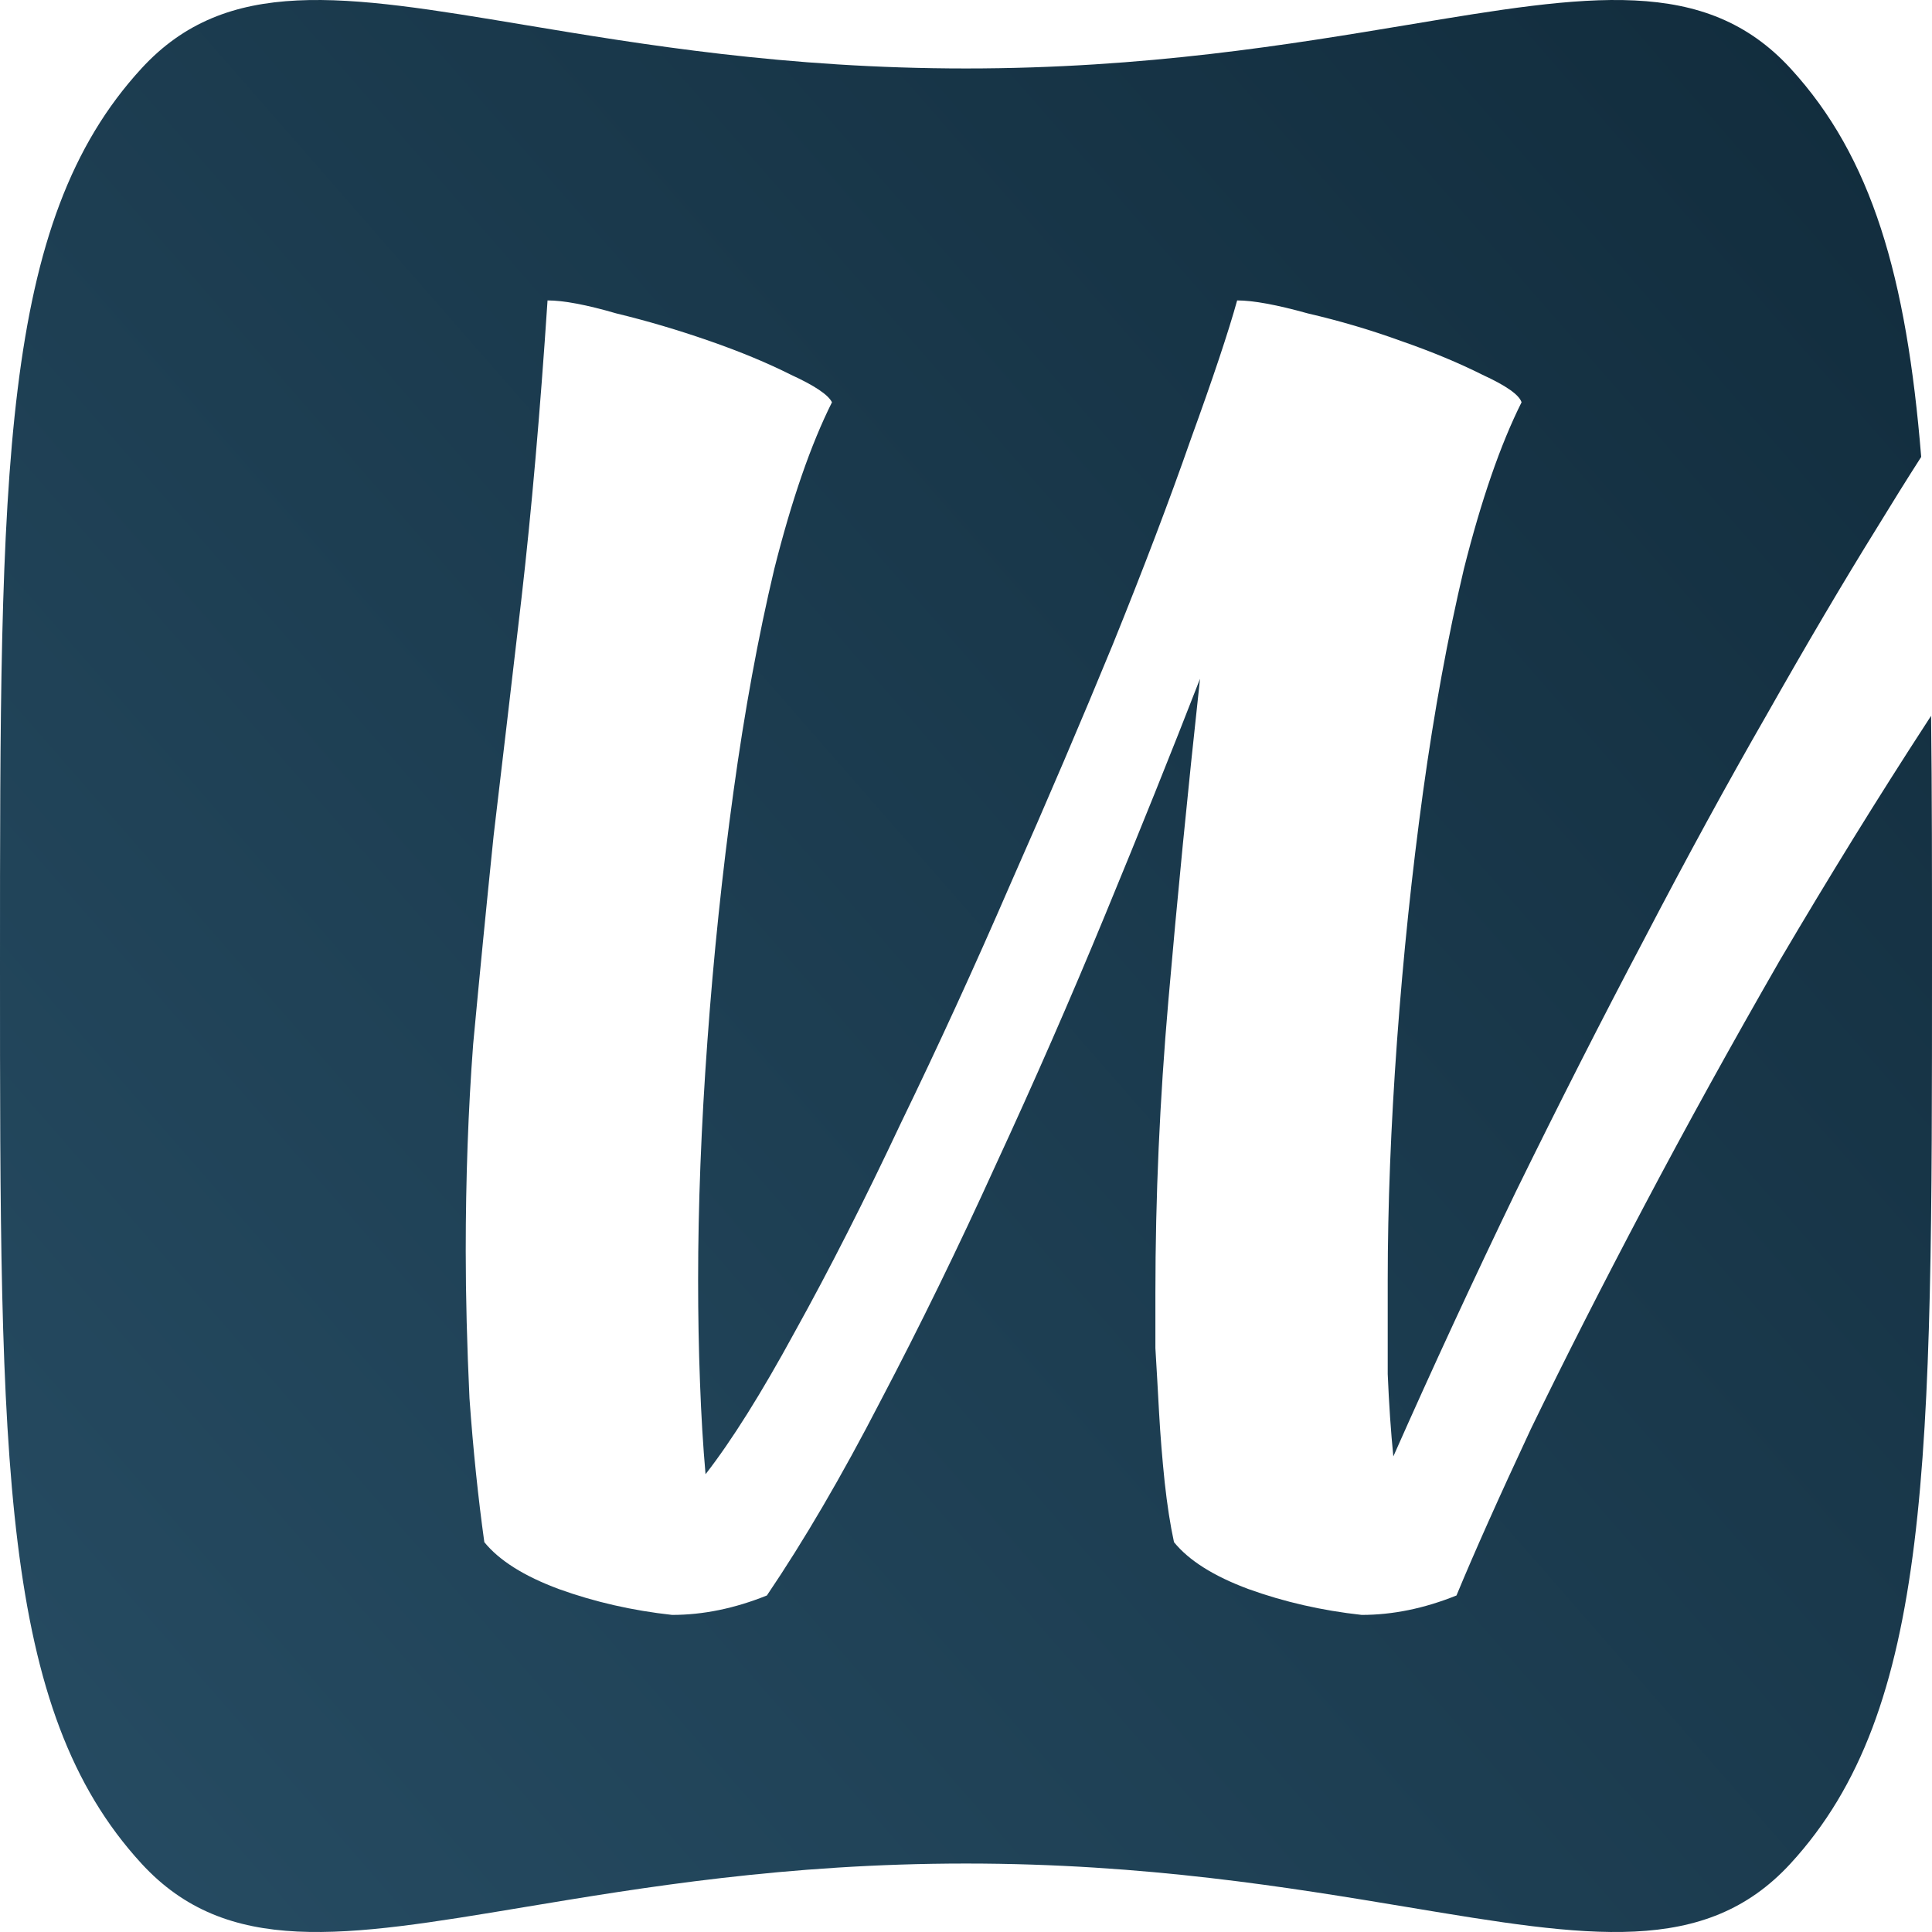 <svg width="32" height="32" viewBox="0 0 32 32" fill="none" xmlns="http://www.w3.org/2000/svg">
<path fill-rule="evenodd" clip-rule="evenodd" d="M8.679 31.589C5.699 32.086 3.76 32.409 2.343 30.866C0 28.315 0 24.211 0 16C0 7.789 0 3.684 2.343 1.134C3.76 -0.409 5.699 -0.086 8.679 0.411C10.626 0.735 13.018 1.134 16 1.134C18.982 1.134 21.374 0.735 23.321 0.411C26.301 -0.086 28.24 -0.409 29.657 1.134C31.005 2.602 31.578 4.584 31.821 7.568C31.591 7.927 31.345 8.321 31.082 8.752C30.528 9.645 29.923 10.671 29.266 11.832C28.609 12.974 27.932 14.215 27.234 15.554C26.536 16.875 25.828 18.268 25.11 19.732C24.412 21.178 23.734 22.642 23.078 24.123C23.037 23.713 23.006 23.258 22.985 22.758V21.204C22.985 19.973 23.037 18.651 23.139 17.241C23.242 15.831 23.386 14.456 23.57 13.117C23.755 11.778 23.981 10.546 24.247 9.422C24.535 8.279 24.853 7.36 25.202 6.663C25.161 6.538 24.945 6.387 24.555 6.208C24.165 6.012 23.714 5.824 23.201 5.646C22.708 5.467 22.195 5.315 21.661 5.191C21.148 5.048 20.758 4.976 20.491 4.976C20.348 5.494 20.091 6.262 19.722 7.279C19.373 8.279 18.942 9.413 18.429 10.68C17.915 11.93 17.351 13.251 16.735 14.644C16.14 16.018 15.534 17.339 14.919 18.607C14.323 19.874 13.739 21.026 13.164 22.061C12.61 23.079 12.117 23.864 11.686 24.418C11.645 23.954 11.614 23.445 11.594 22.892C11.573 22.338 11.563 21.776 11.563 21.204C11.563 19.973 11.614 18.651 11.717 17.241C11.819 15.831 11.963 14.456 12.148 13.117C12.332 11.778 12.558 10.546 12.825 9.422C13.113 8.279 13.431 7.36 13.78 6.663C13.718 6.538 13.492 6.387 13.102 6.208C12.712 6.012 12.261 5.824 11.748 5.646C11.234 5.467 10.721 5.315 10.208 5.191C9.716 5.048 9.336 4.976 9.069 4.976C8.946 6.833 8.802 8.475 8.638 9.904C8.474 11.314 8.32 12.626 8.176 13.84C8.053 15.036 7.94 16.188 7.837 17.295C7.755 18.384 7.714 19.526 7.714 20.722C7.714 21.472 7.735 22.285 7.776 23.159C7.837 24.016 7.92 24.811 8.022 25.543C8.268 25.846 8.679 26.105 9.254 26.319C9.849 26.534 10.475 26.676 11.132 26.748C11.645 26.748 12.168 26.641 12.702 26.426C13.318 25.516 13.944 24.445 14.58 23.213C15.237 21.963 15.873 20.66 16.489 19.303C17.125 17.928 17.731 16.545 18.305 15.152C18.88 13.76 19.404 12.457 19.876 11.243C19.67 13.135 19.496 14.911 19.352 16.572C19.209 18.214 19.137 19.83 19.137 21.419V22.329C19.157 22.668 19.178 23.025 19.198 23.4C19.219 23.775 19.25 24.159 19.291 24.552C19.332 24.927 19.383 25.257 19.445 25.543C19.691 25.846 20.101 26.105 20.676 26.319C21.271 26.534 21.897 26.676 22.554 26.748C23.067 26.748 23.591 26.641 24.124 26.426C24.412 25.73 24.822 24.811 25.356 23.668C25.91 22.526 26.536 21.294 27.234 19.973C27.932 18.651 28.681 17.295 29.482 15.902C30.302 14.51 31.113 13.197 31.914 11.966C31.938 11.929 31.962 11.892 31.985 11.856C32 13.108 32 14.484 32 16C32 24.211 32 28.316 29.657 30.866C28.24 32.409 26.301 32.086 23.321 31.589C21.374 31.265 18.982 30.866 16 30.866C13.018 30.866 10.626 31.265 8.679 31.589Z" fill="url(#paint0_linear_1528_3912)"/>
<defs>
<linearGradient id="paint0_linear_1528_3912" x1="33.655" y1="-1.417" x2="-2.694" y2="30.332" gradientUnits="userSpaceOnUse">
<stop stop-color="#102A3A"/>
<stop offset="1" stop-color="#274D64"/>
</linearGradient>
</defs>
</svg>
